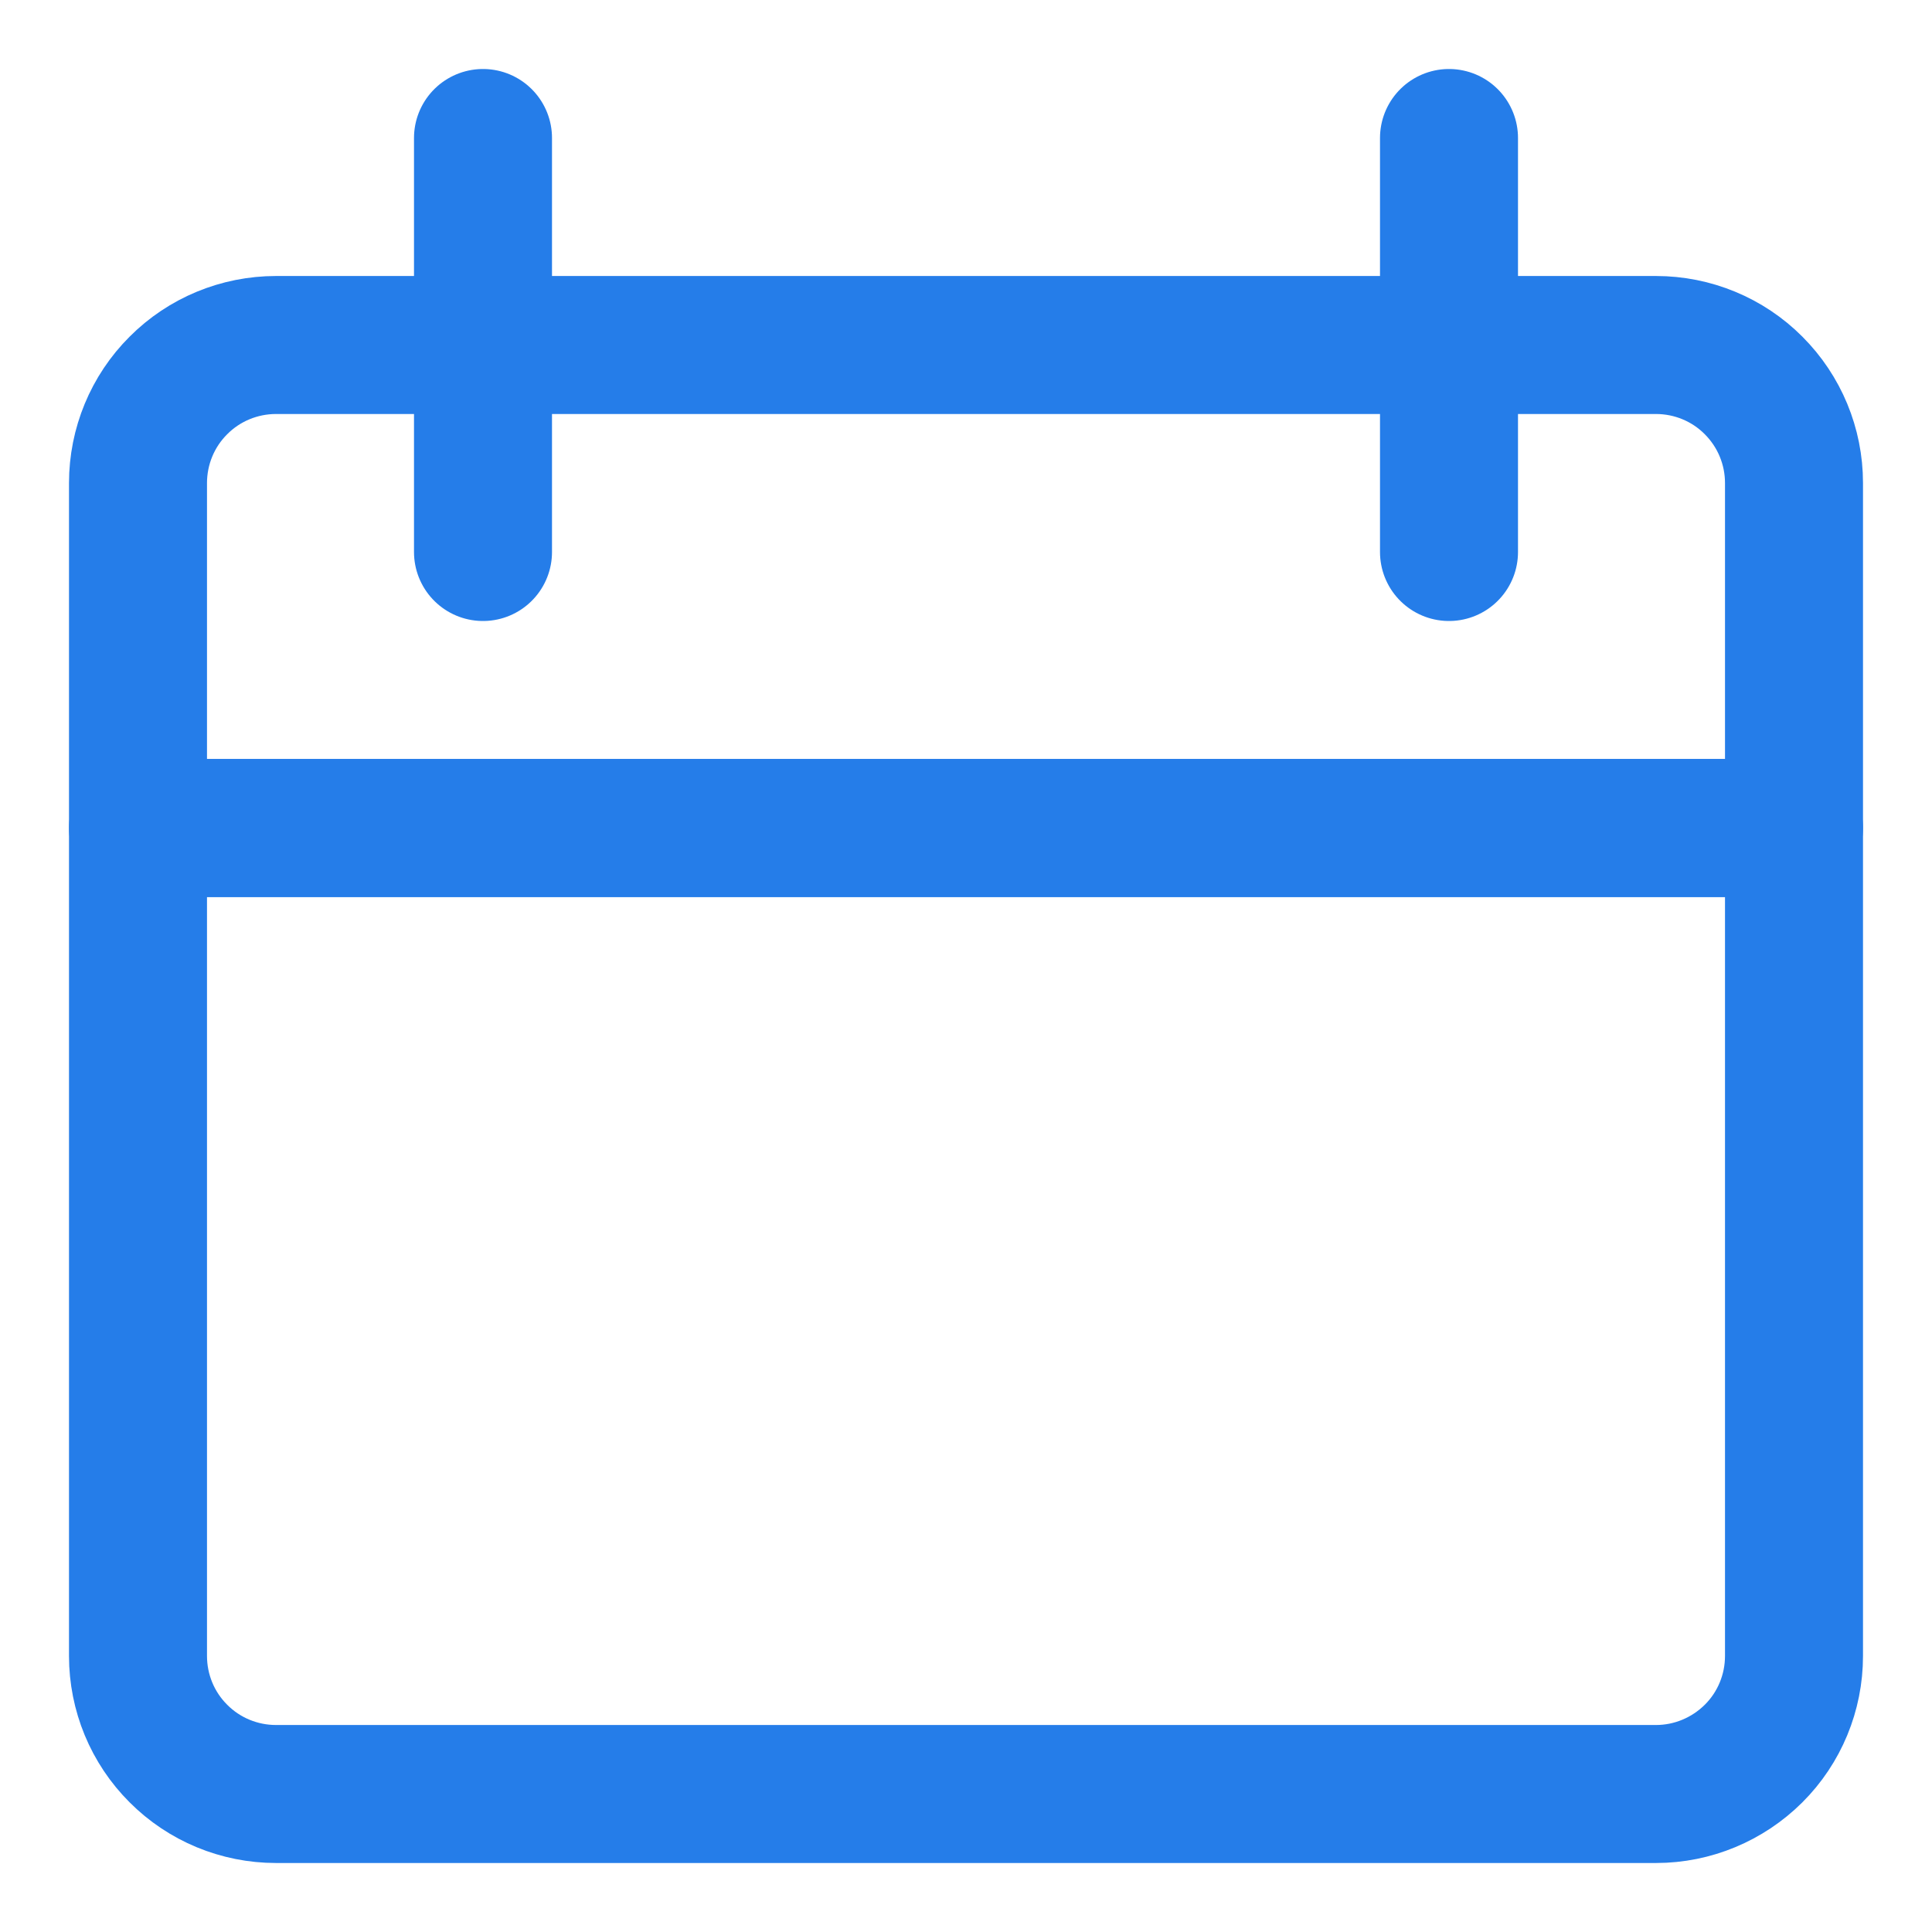 <?xml version="1.0" encoding="UTF-8"?> <svg xmlns="http://www.w3.org/2000/svg" fill="none" viewBox="0 0 14 14" id="Blank-Calendar--Streamline-Core-Neon" height="14" width="14"><desc> Blank Calendar Streamline Icon: https://streamlinehq.com </desc><g id="blank-calendar--blank-calendar-date-day-month-empty"><path id="Vector" stroke="#257de9" stroke-linecap="round" stroke-linejoin="round" d="M1.293 12.707C1.105 12.52 1 12.265 1 12V6h12v6c0 0.265 -0.105 0.52 -0.293 0.707S12.265 13 12 13H2c-0.265 0 -0.52 -0.105 -0.707 -0.293Z" stroke-width="1"></path><path id="Vector_2" stroke="#257de966" stroke-linecap="round" stroke-linejoin="round" d="M13 6H1V3.5c0 -0.265 0.105 -0.52 0.293 -0.707C1.48 2.605 1.735 2.5 2 2.5h10c0.265 0 0.52 0.105 0.707 0.293 0.188 0.188 0.293 0.442 0.293 0.707V6Z" stroke-width="1"></path><path id="Vector_3" stroke="#257de966" stroke-linecap="round" stroke-linejoin="round" d="M3.5 1v3" stroke-width="1"></path><path id="Vector_4" stroke="#257de966" stroke-linecap="round" stroke-linejoin="round" d="M10.5 1v3" stroke-width="1"></path></g></svg> 